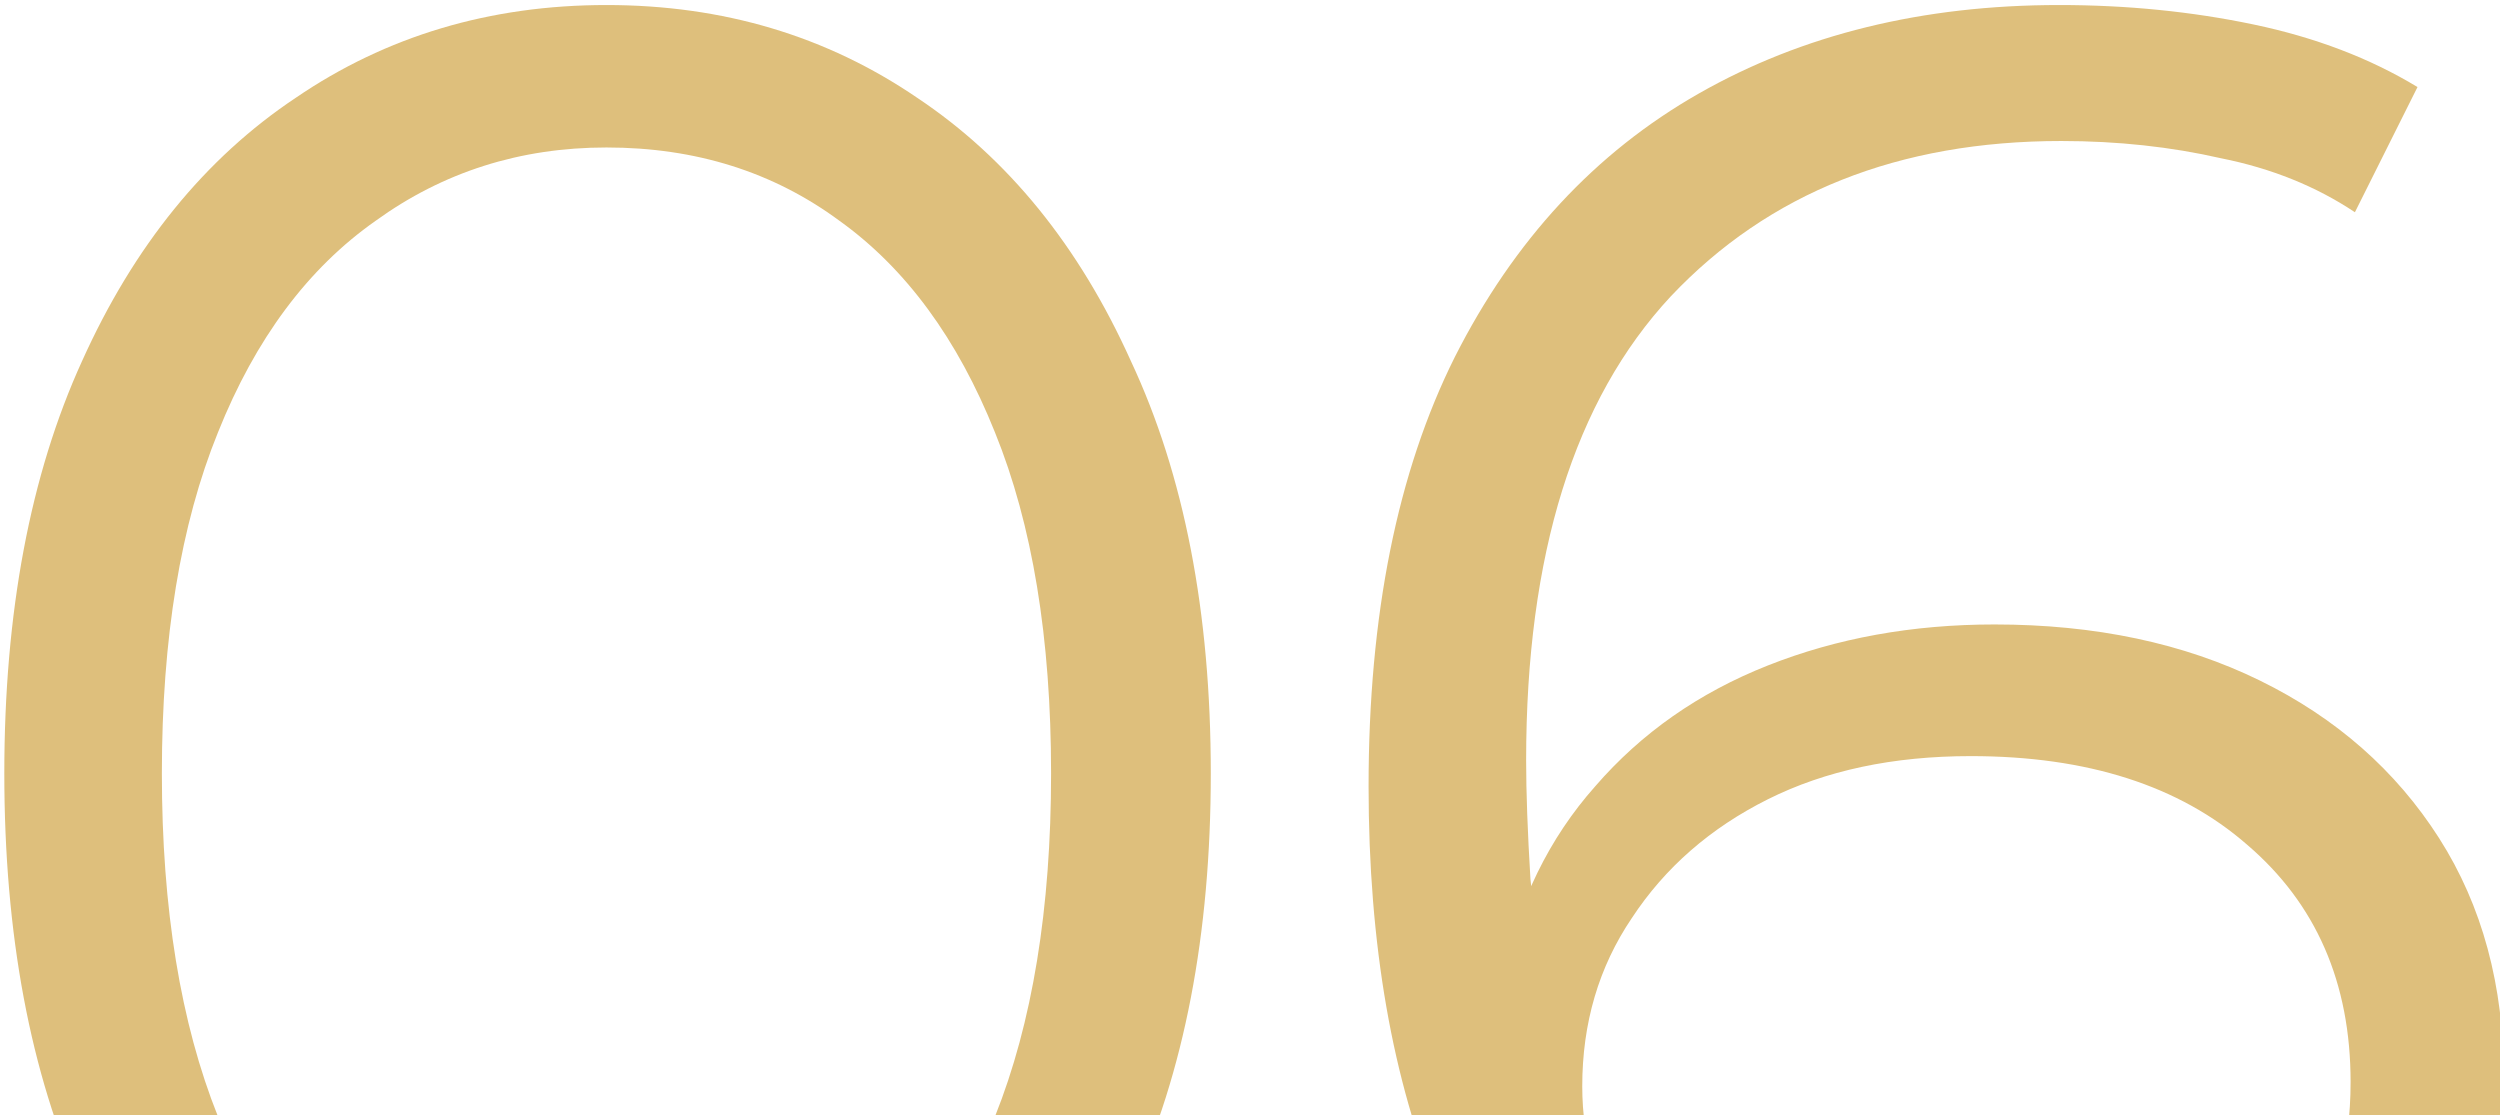 <?xml version="1.0" encoding="UTF-8"?> <svg xmlns="http://www.w3.org/2000/svg" width="139" height="62" viewBox="0 0 139 62" fill="none"><g clip-path="url(#clip0_9_19)"><path d="M33.72 85.72C27.24 85.72 21.48 84.04 16.44 80.68C11.4 77.24 7.44 72.36 4.56 66.04C1.68 59.64 0.24 51.96 0.24 43C0.24 34.04 1.68 26.4 4.56 20.08C7.44 13.68 11.4 8.8 16.44 5.44C21.48 2 27.24 0.28 33.72 0.28C40.2 0.28 45.96 2 51 5.44C56.04 8.8 60 13.68 62.88 20.08C65.84 26.4 67.32 34.04 67.32 43C67.32 51.96 65.84 59.64 62.88 66.04C60 72.36 56.04 77.24 51 80.68C45.96 84.04 40.2 85.72 33.72 85.72ZM33.72 77.8C38.68 77.8 43 76.48 46.68 73.84C50.36 71.12 53.24 67.2 55.32 62.08C57.4 56.88 58.44 50.52 58.44 43C58.44 35.48 57.4 29.16 55.32 24.04C53.24 18.84 50.36 14.92 46.68 12.28C43 9.56 38.68 8.2 33.72 8.2C28.92 8.2 24.64 9.56 20.88 12.28C17.12 14.92 14.2 18.84 12.12 24.04C10.04 29.16 9 35.48 9 43C9 50.52 10.04 56.88 12.12 62.08C14.2 67.2 17.12 71.12 20.88 73.84C24.64 76.48 28.92 77.8 33.72 77.8Z" fill="#DEBF7C"></path><path d="M110.533 85.72C103.093 85.72 96.813 84.08 91.693 80.8C86.573 77.44 82.693 72.64 80.053 66.4C77.413 60.08 76.093 52.52 76.093 43.72C76.093 34.2 77.693 26.24 80.893 19.84C84.173 13.36 88.693 8.48 94.453 5.2C100.213 1.92 106.893 0.28 114.493 0.28C118.253 0.28 121.853 0.64 125.293 1.36C128.733 2.08 131.773 3.24 134.413 4.84L130.933 11.8C128.773 10.36 126.293 9.36 123.493 8.8C120.693 8.16 117.733 7.84 114.613 7.84C105.573 7.84 98.333 10.72 92.893 16.48C87.533 22.24 84.853 30.84 84.853 42.28C84.853 44.04 84.933 46.24 85.093 48.88C85.333 51.44 85.813 54 86.533 56.56L83.533 54.28C84.413 50.12 86.133 46.6 88.693 43.72C91.253 40.76 94.453 38.52 98.293 37C102.133 35.48 106.333 34.72 110.893 34.72C116.493 34.72 121.413 35.76 125.653 37.84C129.893 39.92 133.213 42.84 135.613 46.6C138.013 50.36 139.213 54.8 139.213 59.92C139.213 65.12 137.973 69.68 135.493 73.6C133.013 77.44 129.573 80.44 125.173 82.6C120.853 84.68 115.973 85.72 110.533 85.72ZM110.173 78.4C114.173 78.4 117.693 77.68 120.733 76.24C123.853 74.72 126.293 72.6 128.053 69.88C129.813 67.08 130.693 63.84 130.693 60.16C130.693 54.64 128.773 50.24 124.933 46.96C121.173 43.68 116.053 42.04 109.573 42.04C105.253 42.04 101.493 42.84 98.293 44.44C95.093 46.04 92.573 48.24 90.733 51.04C88.893 53.76 87.973 56.88 87.973 60.4C87.973 63.44 88.813 66.36 90.493 69.16C92.173 71.88 94.653 74.12 97.933 75.88C101.293 77.56 105.373 78.4 110.173 78.4Z" fill="#DEBF7C"></path></g><defs><clipPath id="clip0_9_19"><rect width="139" height="62" fill="white"></rect></clipPath></defs></svg> 